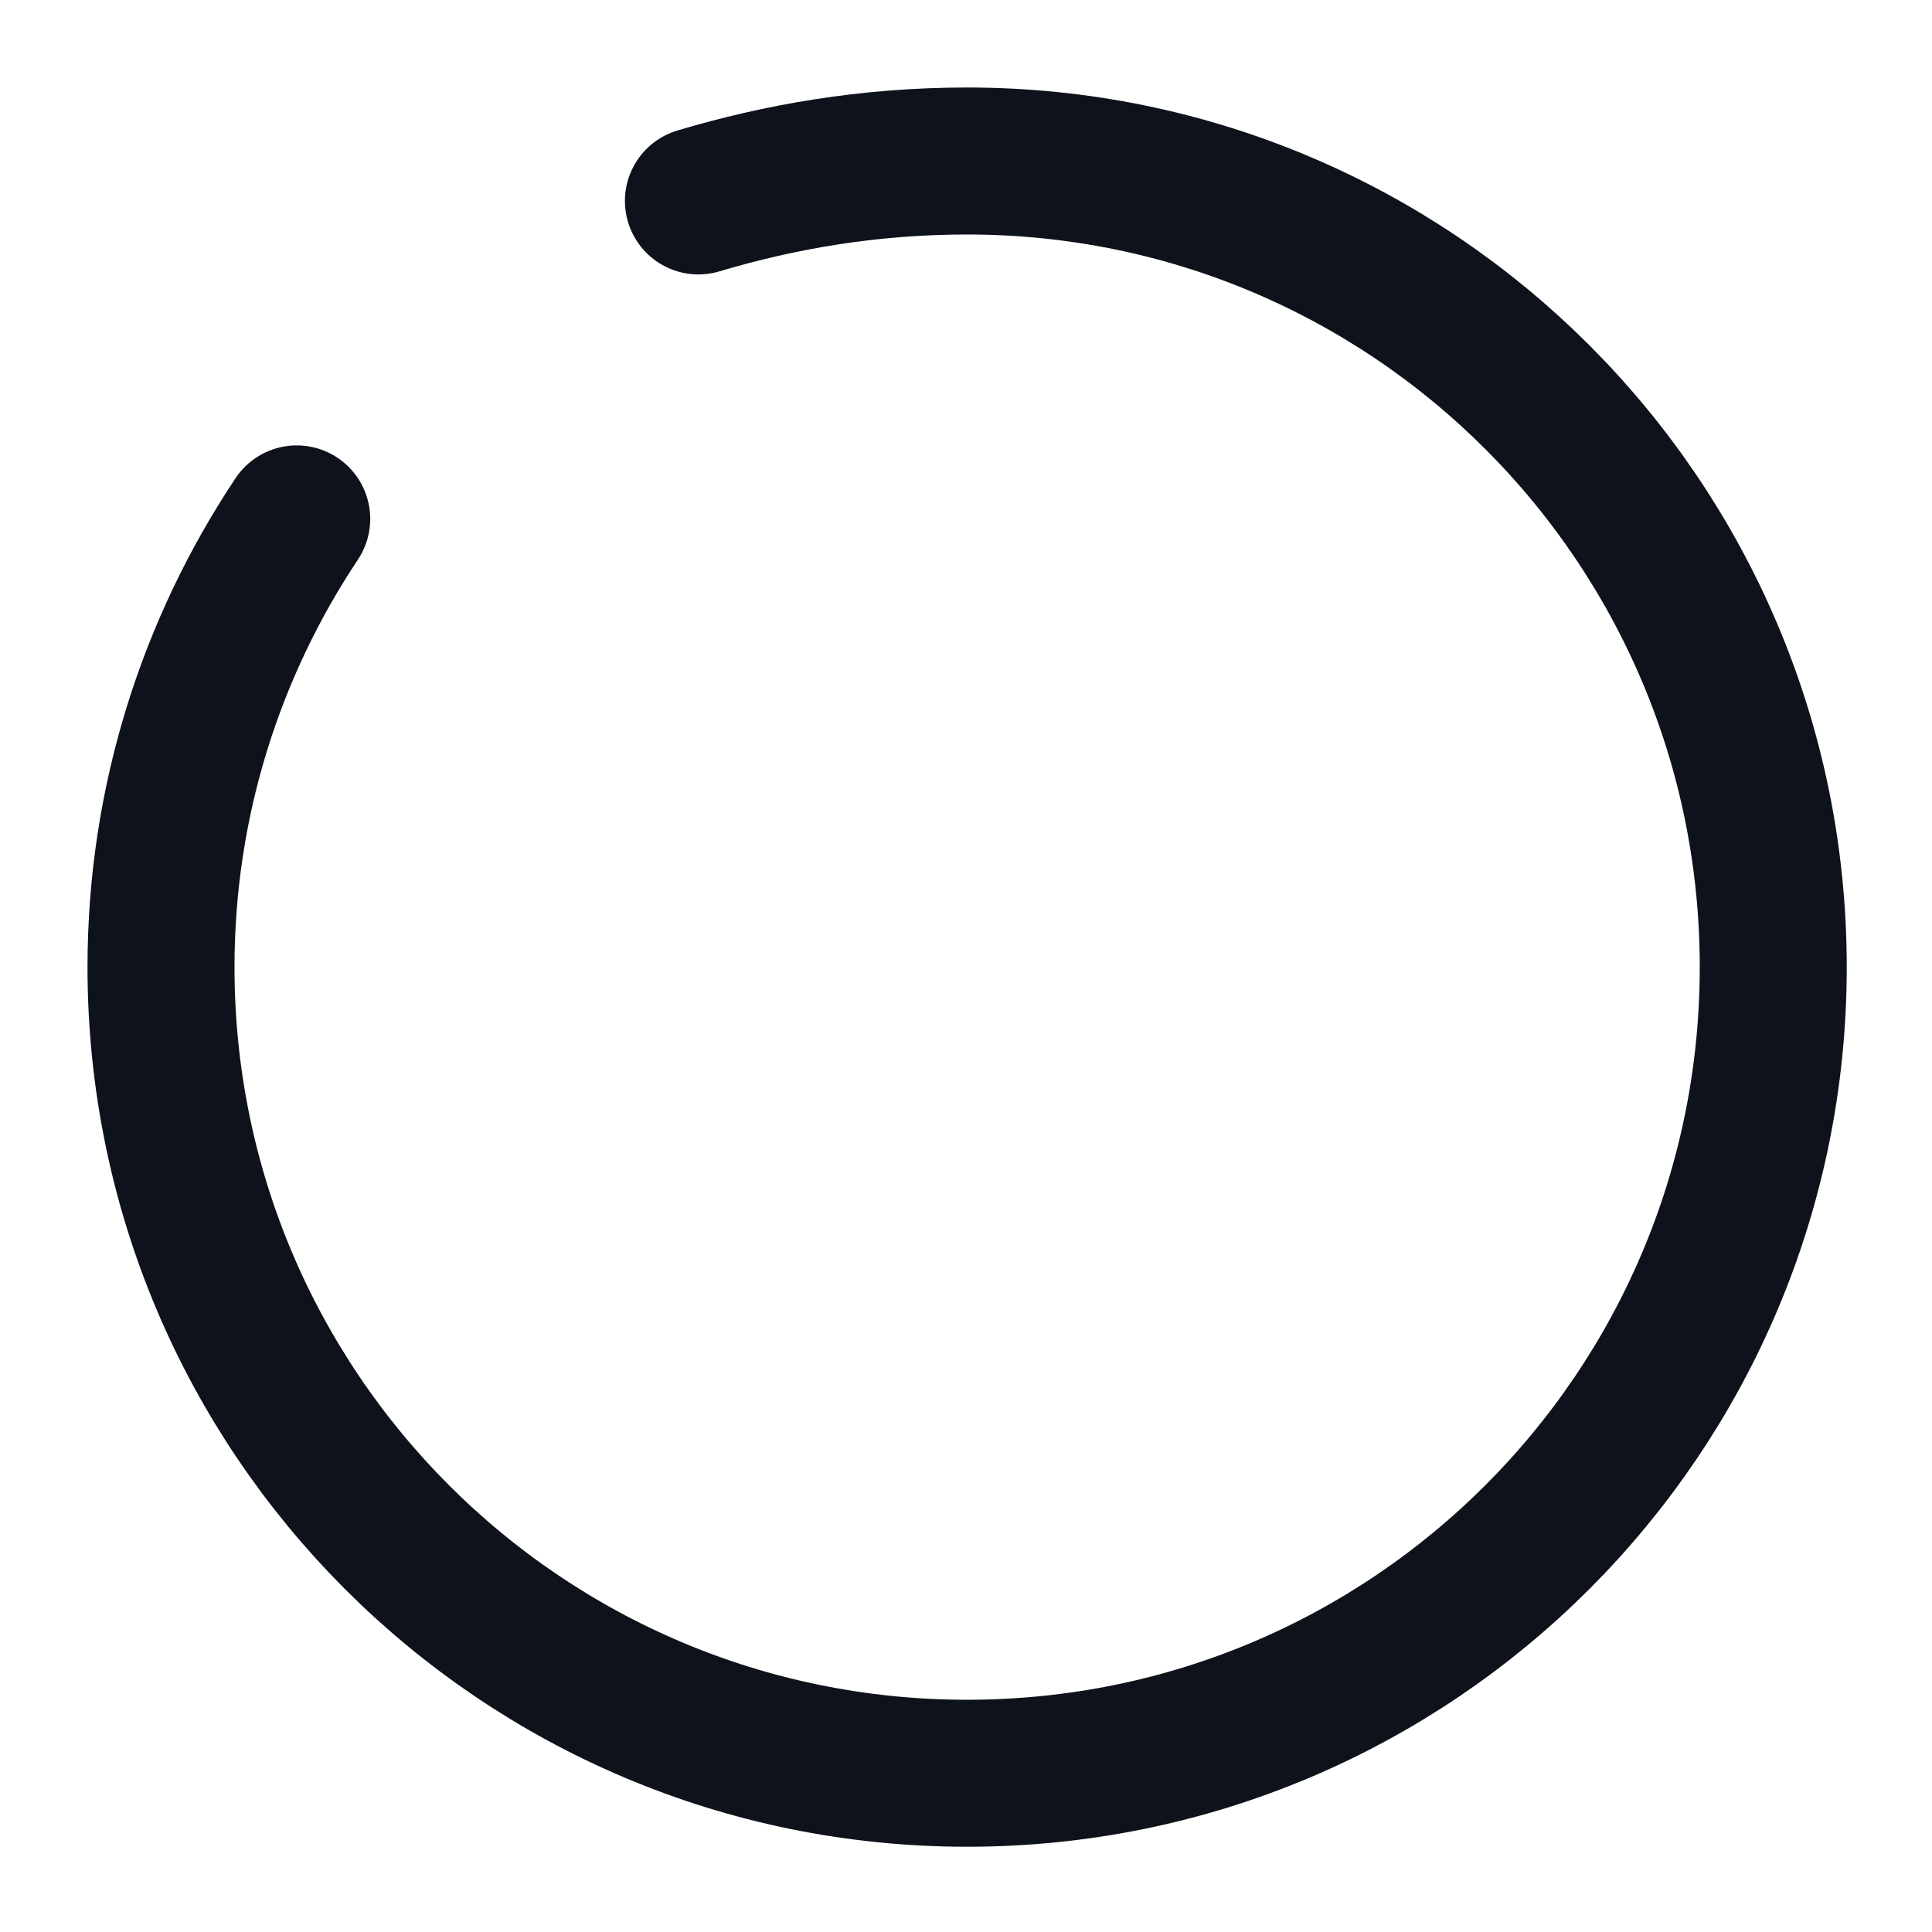 <?xml version="1.0" encoding="utf-8"?>
<svg xmlns="http://www.w3.org/2000/svg" fill="none" height="100%" overflow="visible" preserveAspectRatio="none" style="display: block;" viewBox="0 0 12 12" width="100%">
<path d="M4.338 1.248C4.841 1.098 5.395 1 6.007 1C8.774 1 11.014 3.241 11.014 6.007C11.014 8.774 8.774 11.014 6.007 11.014C3.241 11.014 1 8.774 1 6.007C1 4.979 1.312 4.02 1.843 3.223" id="Vector" stroke="#0E121B" stroke-linecap="round" stroke-width="0.913"/>
</svg>